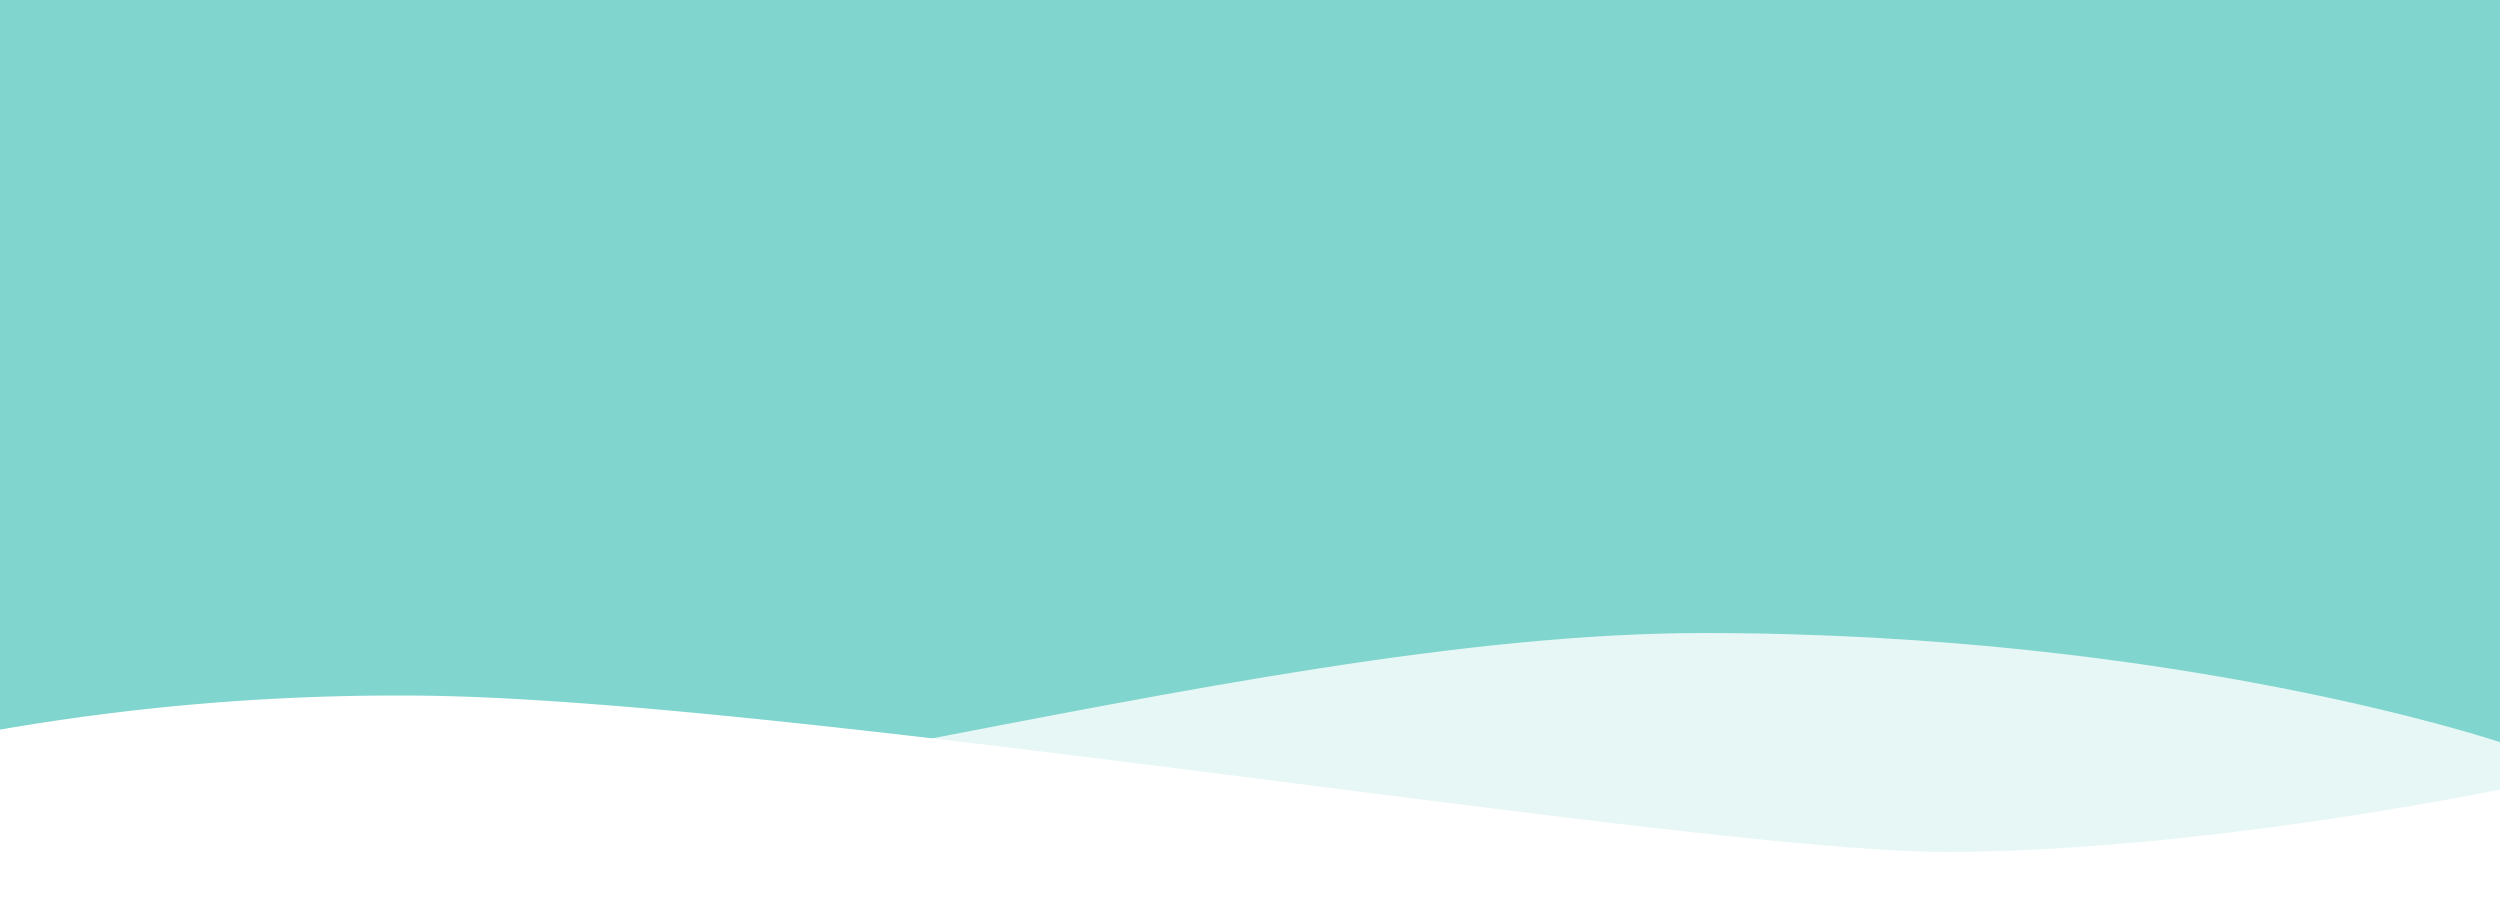 <?xml version="1.0" standalone="no"?><!DOCTYPE svg PUBLIC "-//W3C//DTD SVG 1.1//EN" "http://www.w3.org/Graphics/SVG/1.1/DTD/svg11.dtd"><svg t="1733975886064" class="icon" viewBox="0 0 2776 1024" version="1.1" xmlns="http://www.w3.org/2000/svg" p-id="9478" width="694" height="256" xmlns:xlink="http://www.w3.org/1999/xlink"><path d="M0 0h2776.949v1024H0z" fill="#80D5CE" p-id="9479"></path><path d="M0 1024h2776.949V824.407s-358.921-121.492-885.153-121.492S641.041 954.576 0 954.576z" fill="#E6F7F5" p-id="9480"></path><path d="M0 1024V810.175A2581.868 2581.868 0 0 1 451.254 772.339c407.864 0 1427.959 173.559 1709.559 173.559s616.136-69.424 616.136-69.424v147.525z" fill="#ffffff" p-id="9481"></path></svg>